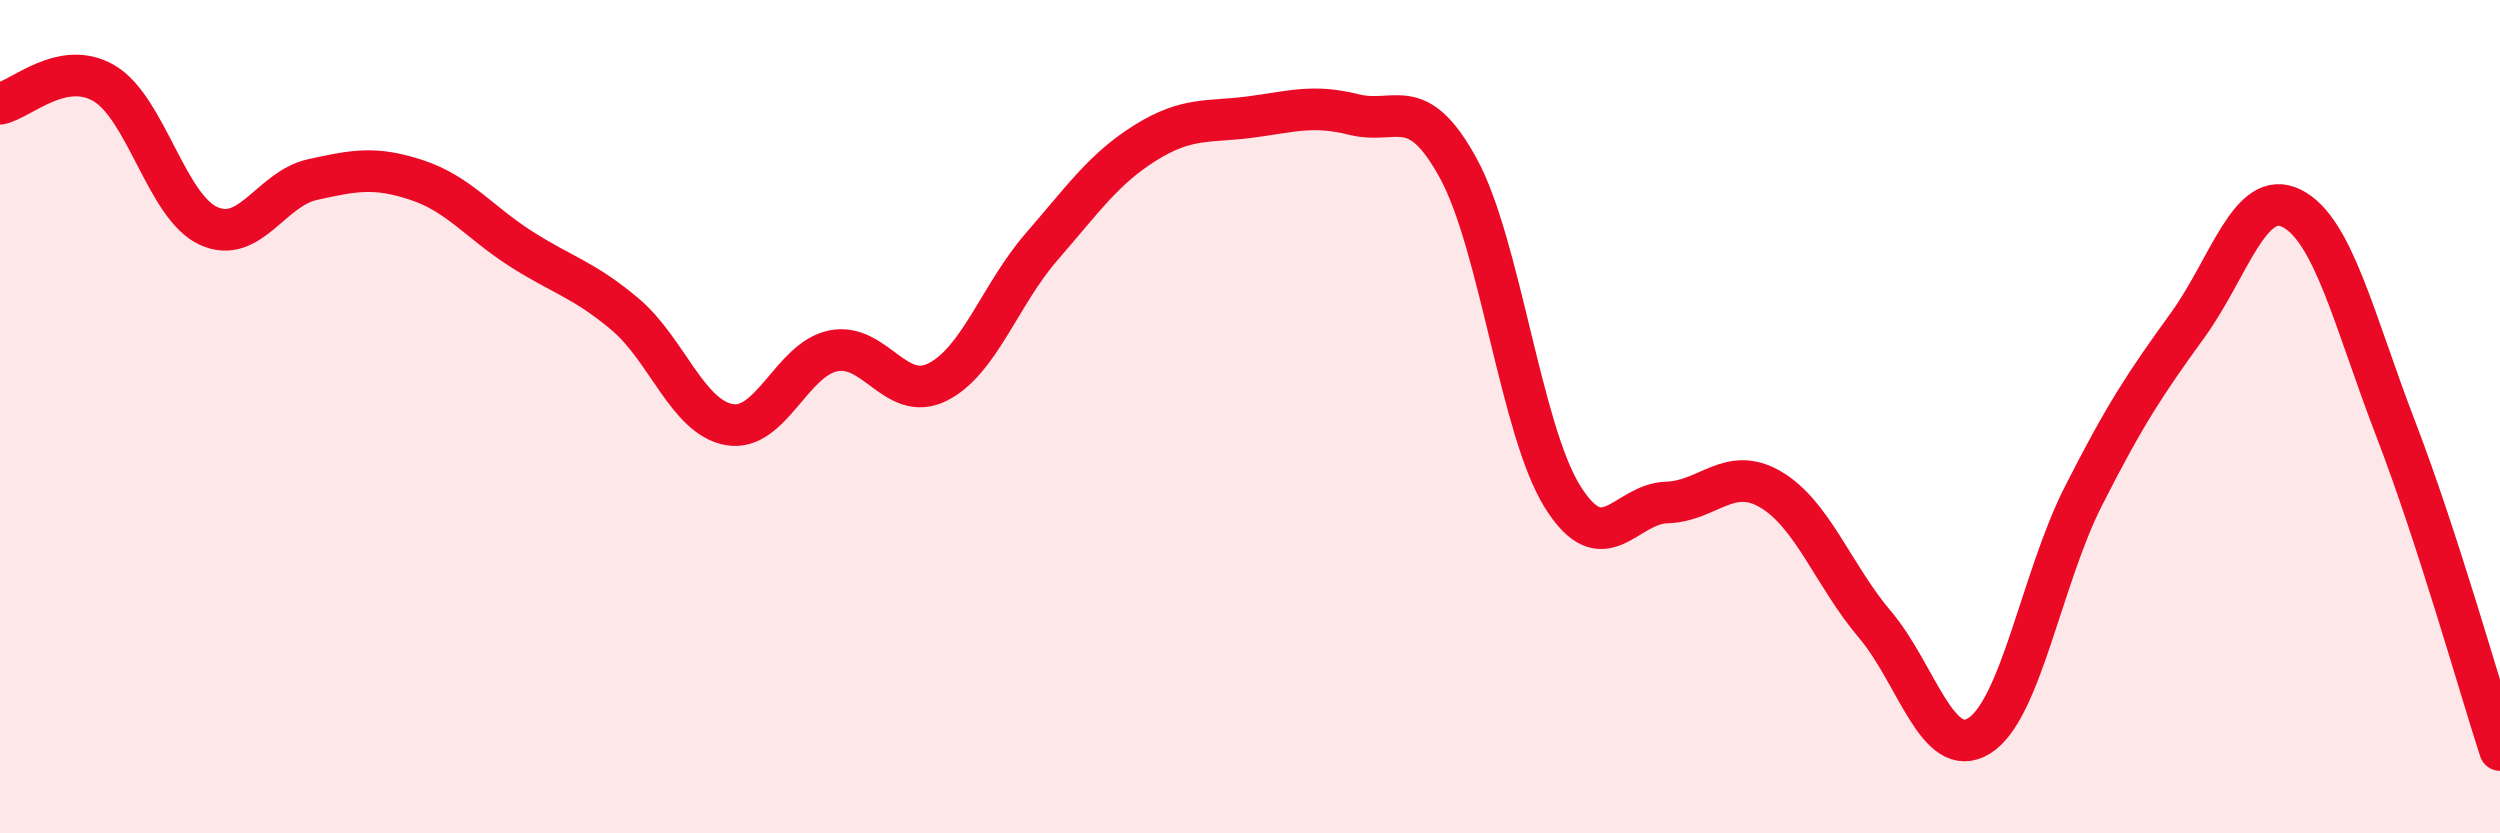 
    <svg width="60" height="20" viewBox="0 0 60 20" xmlns="http://www.w3.org/2000/svg">
      <path
        d="M 0,2.49 C 0.5,2.39 1.5,1.41 2.5,2 C 3.5,2.59 4,4.96 5,5.42 C 6,5.88 6.5,4.53 7.5,4.31 C 8.5,4.09 9,3.99 10,4.32 C 11,4.65 11.5,5.33 12.5,5.97 C 13.5,6.61 14,6.7 15,7.54 C 16,8.38 16.5,10.01 17.5,10.19 C 18.5,10.37 19,8.62 20,8.42 C 21,8.22 21.5,9.67 22.5,9.17 C 23.5,8.67 24,7.07 25,5.92 C 26,4.77 26.5,4.04 27.5,3.42 C 28.5,2.8 29,2.94 30,2.81 C 31,2.68 31.5,2.5 32.5,2.75 C 33.5,3 34,2.21 35,4.04 C 36,5.87 36.5,10.32 37.5,11.92 C 38.5,13.52 39,12.09 40,12.06 C 41,12.03 41.5,11.16 42.5,11.75 C 43.5,12.34 44,13.81 45,14.99 C 46,16.17 46.5,18.28 47.5,17.66 C 48.5,17.04 49,13.88 50,11.91 C 51,9.94 51.5,9.19 52.5,7.81 C 53.5,6.43 54,4.5 55,5 C 56,5.5 56.5,7.7 57.5,10.3 C 58.5,12.9 59.5,16.46 60,18L60 20L0 20Z"
        fill="#EB0A25"
        opacity="0.1"
        stroke-linecap="round"
        stroke-linejoin="round"
      />
      <path
        d="M 0,2.49 C 0.5,2.39 1.5,1.41 2.5,2 C 3.5,2.59 4,4.96 5,5.42 C 6,5.88 6.5,4.53 7.5,4.31 C 8.5,4.09 9,3.99 10,4.32 C 11,4.65 11.5,5.33 12.5,5.97 C 13.5,6.61 14,6.7 15,7.54 C 16,8.38 16.5,10.01 17.5,10.19 C 18.5,10.37 19,8.62 20,8.42 C 21,8.22 21.5,9.67 22.5,9.17 C 23.5,8.67 24,7.07 25,5.92 C 26,4.77 26.5,4.04 27.5,3.42 C 28.5,2.8 29,2.94 30,2.81 C 31,2.68 31.5,2.5 32.5,2.75 C 33.5,3 34,2.21 35,4.04 C 36,5.87 36.5,10.32 37.5,11.92 C 38.5,13.52 39,12.09 40,12.06 C 41,12.03 41.5,11.16 42.5,11.75 C 43.5,12.34 44,13.81 45,14.99 C 46,16.17 46.5,18.28 47.5,17.66 C 48.5,17.04 49,13.88 50,11.91 C 51,9.94 51.5,9.19 52.5,7.81 C 53.5,6.43 54,4.5 55,5 C 56,5.5 56.5,7.7 57.5,10.3 C 58.5,12.9 59.5,16.46 60,18"
        stroke="#EB0A25"
        stroke-width="1"
        fill="none"
        stroke-linecap="round"
        stroke-linejoin="round"
      />
    </svg>
  